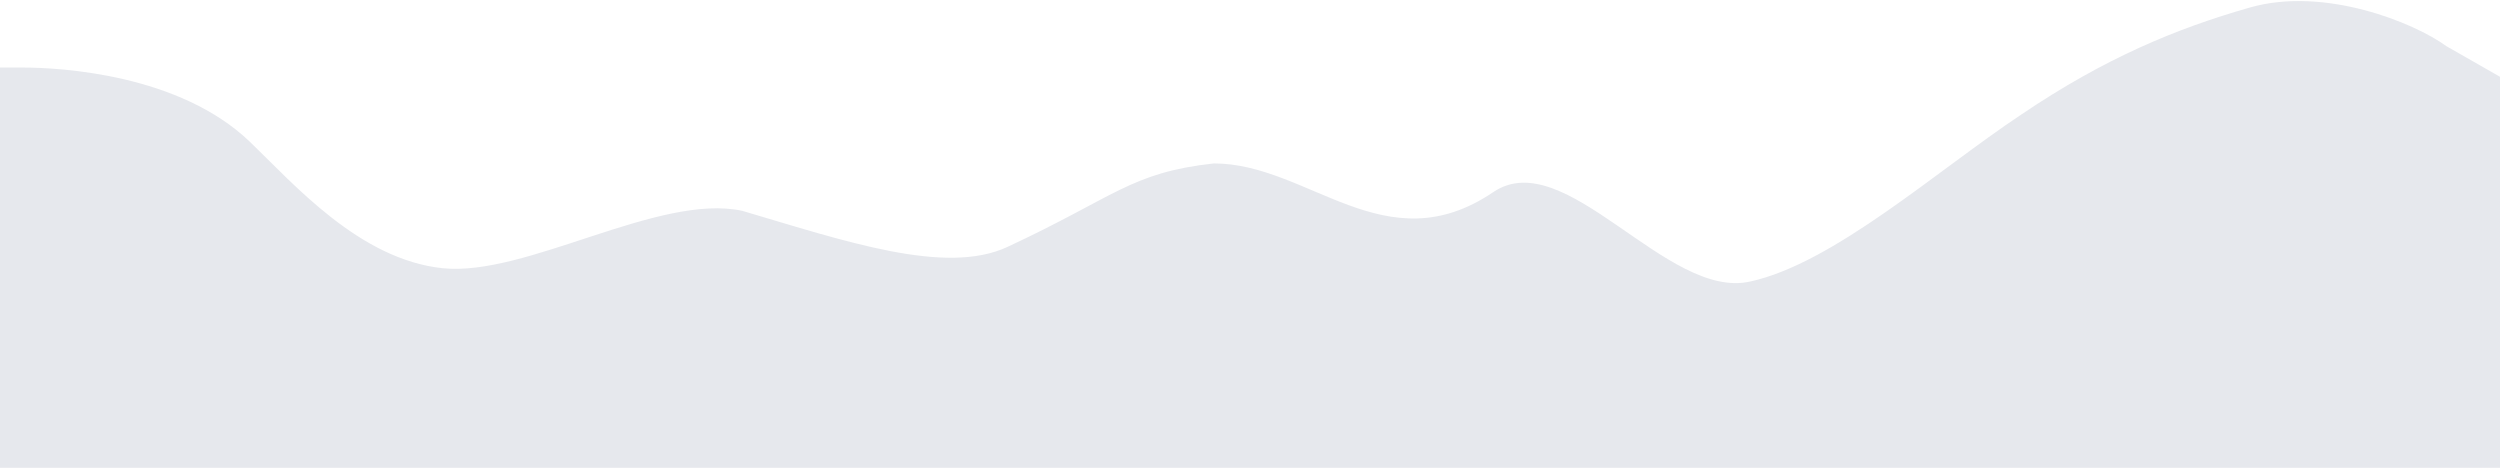 <?xml version="1.0" encoding="UTF-8"?> <svg xmlns="http://www.w3.org/2000/svg" width="2004" height="375" viewBox="0 0 2004 375" fill="none"> <path d="M2004 61.555L1961 37C1935 18 1863.2 -11 1803.6 6C1744 23 1686.8 46.803 1620 92C1553.2 136.358 1469.6 211.281 1402.8 225.694C1336 240.666 1254.6 115 1197 154C1110.55 212.533 1049 131 973 131C906.2 138.417 894.04 157.687 807.6 197.916C758 221 678 193.5 595 169C528.2 154.587 421.6 221.996 354.8 215C288 208.003 235 147 200.4 113.749C144 59.549 49 54.139 18 54.139H0V375H33.4C66.8 375 133.6 375 200.4 375C267.2 375 334 375 400.8 375C467.6 375 534.4 375 601.2 375C668 375 734.8 375 801.6 375C868.4 375 935.2 375 1002 375C1068.8 375 1135.6 375 1202.4 375C1269.2 375 1336 375 1402.8 375C1469.6 375 1536.4 375 1603.2 375C1670 375 1736.8 375 1803.6 375C1870.4 375 1937.2 375 1970.6 375H2004V61.555Z" fill="#001D4C" fill-opacity="0.1"></path> </svg> 